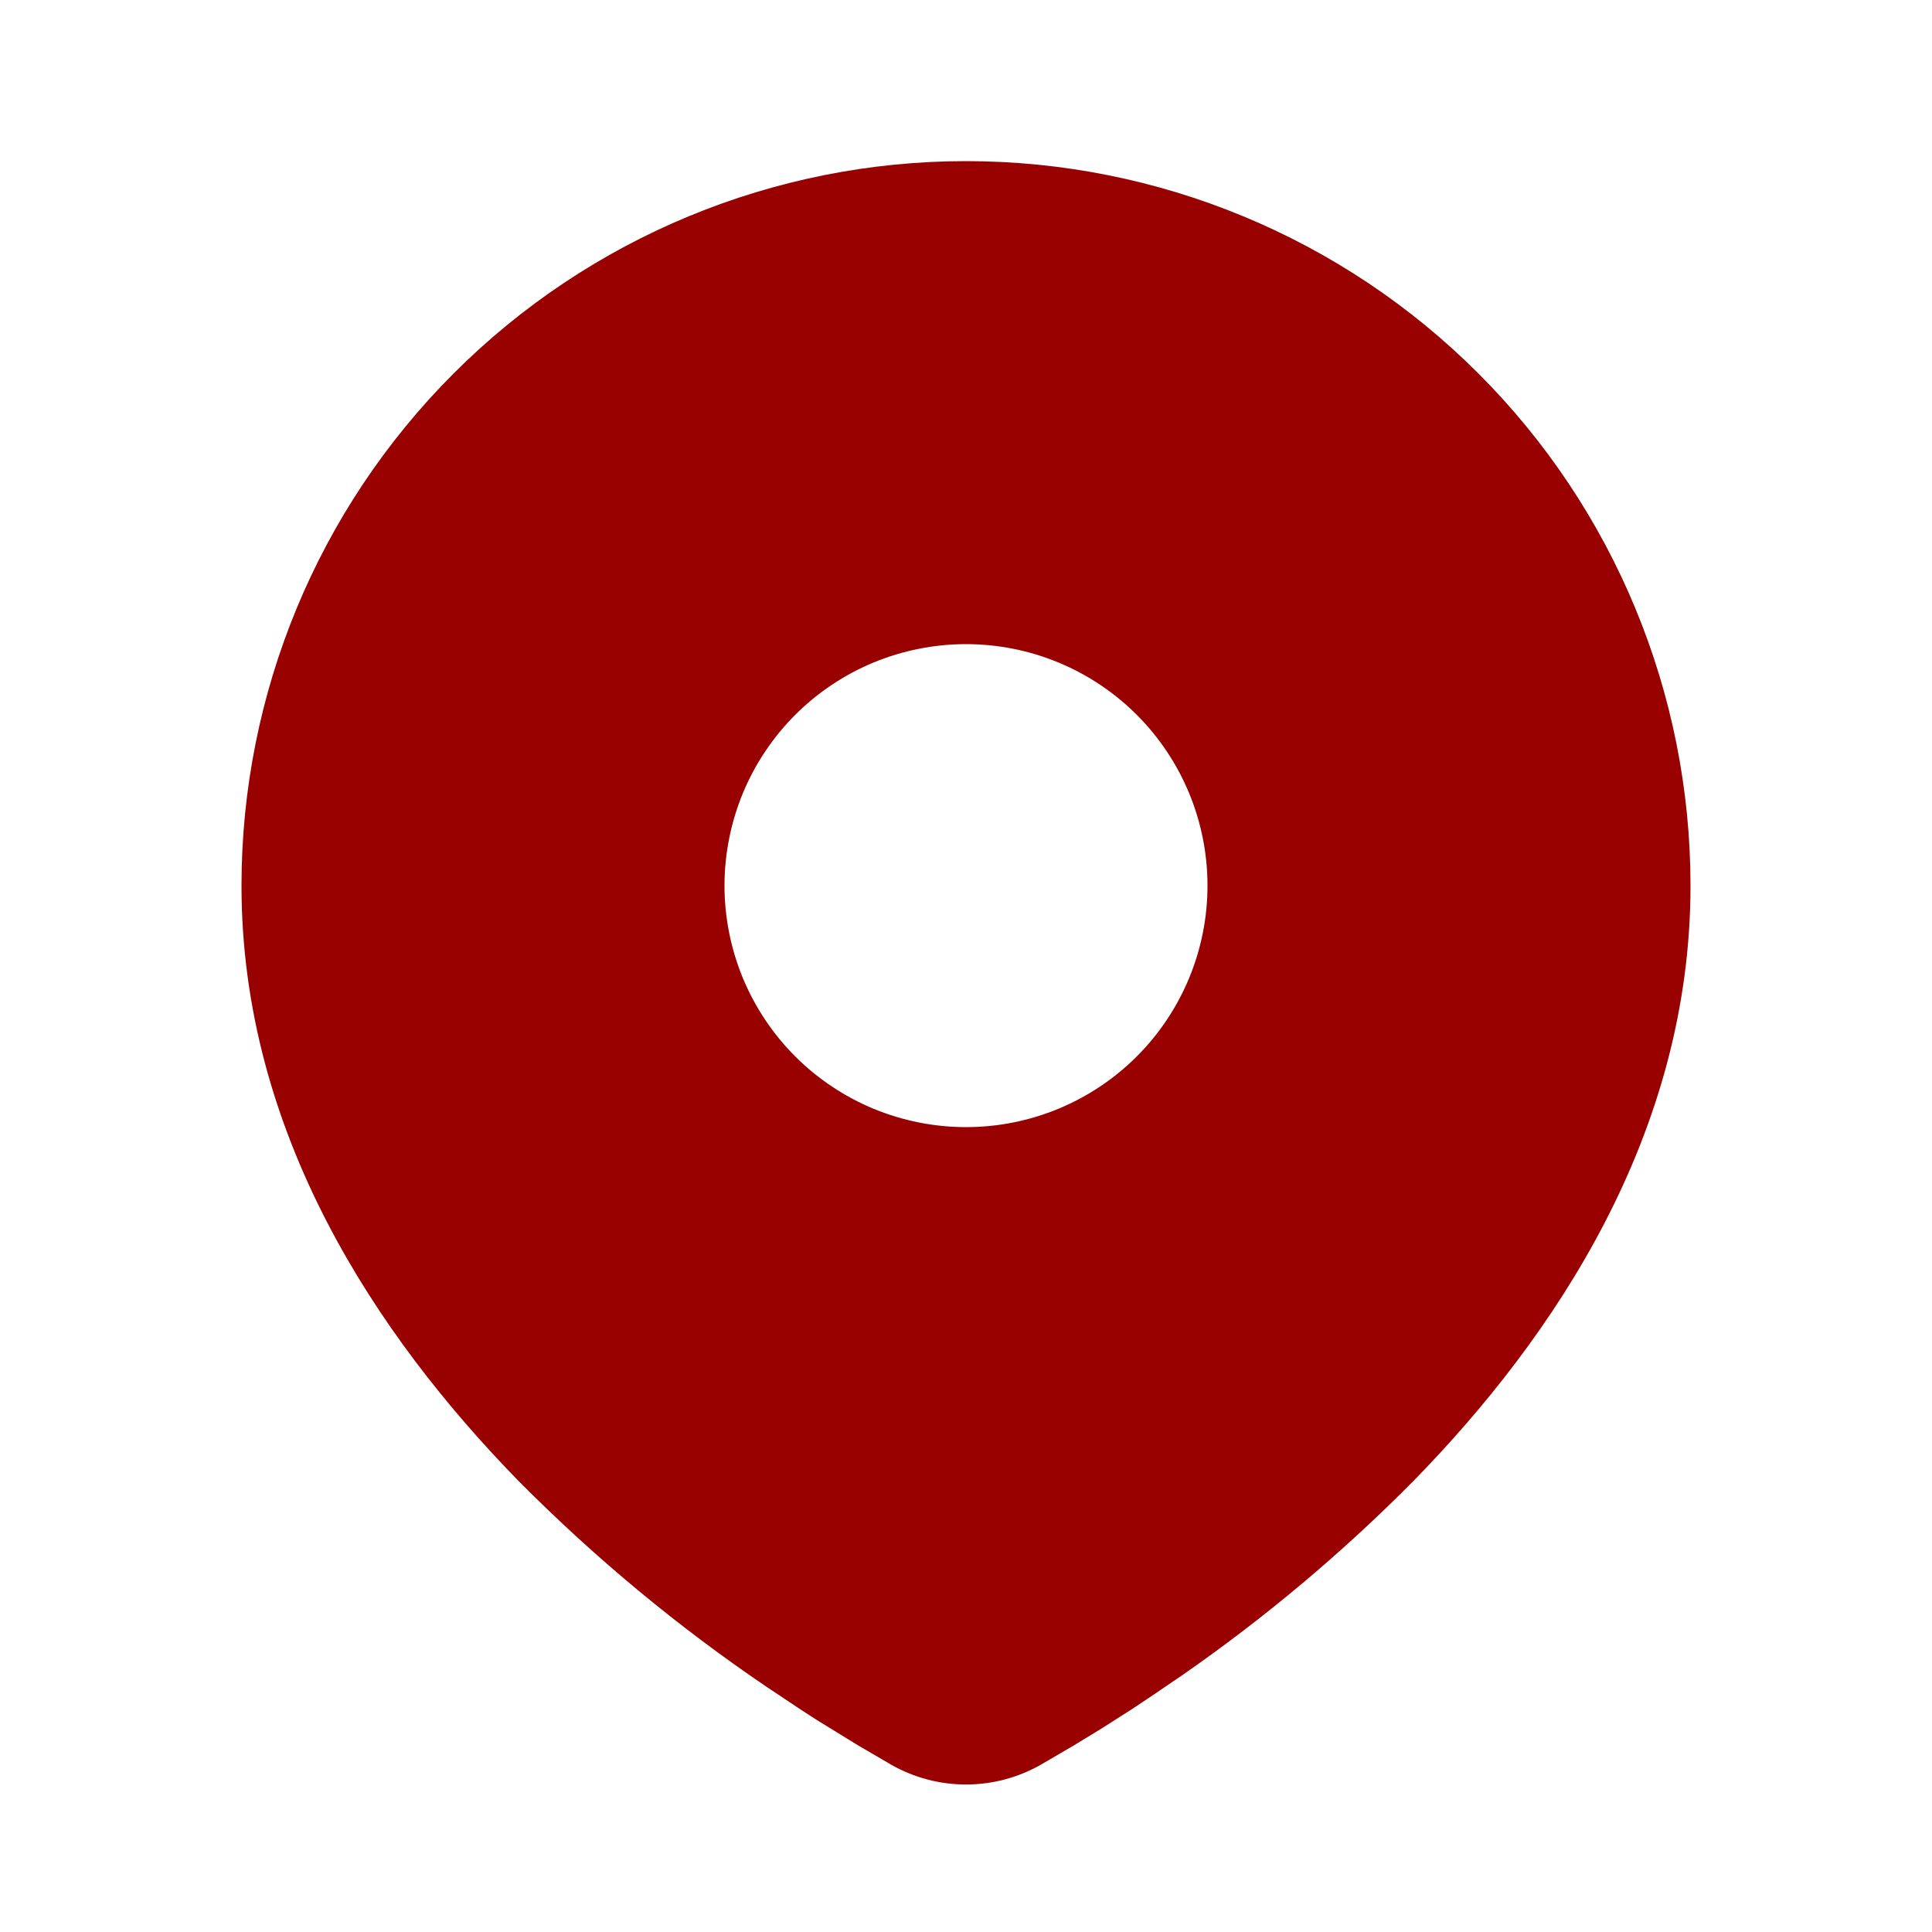 <svg width="20" height="20" viewBox="0 0 20 20" fill="none" xmlns="http://www.w3.org/2000/svg">
<g clip-path="url(#clip0_59_19)">
<path d="M10 1.668C11.989 1.668 13.897 2.458 15.303 3.865C16.71 5.271 17.5 7.179 17.5 9.168C17.5 11.73 16.103 13.826 14.632 15.331C13.896 16.074 13.094 16.748 12.235 17.344L11.88 17.585L11.713 17.696L11.399 17.896L11.119 18.067L10.773 18.269C10.537 18.403 10.271 18.473 10 18.473C9.729 18.473 9.463 18.403 9.227 18.269L8.881 18.067L8.447 17.8L8.287 17.696L7.946 17.469C7.019 16.842 6.156 16.125 5.368 15.331C3.897 13.825 2.5 11.73 2.5 9.168C2.5 7.179 3.29 5.271 4.697 3.865C6.103 2.458 8.011 1.668 10 1.668ZM10 6.668C9.672 6.668 9.347 6.733 9.043 6.858C8.74 6.984 8.464 7.168 8.232 7.4C8 7.632 7.816 7.908 7.69 8.211C7.565 8.515 7.5 8.84 7.5 9.168C7.5 9.496 7.565 9.821 7.69 10.125C7.816 10.428 8 10.704 8.232 10.936C8.464 11.168 8.74 11.352 9.043 11.478C9.347 11.603 9.672 11.668 10 11.668C10.663 11.668 11.299 11.405 11.768 10.936C12.237 10.467 12.5 9.831 12.5 9.168C12.5 8.505 12.237 7.869 11.768 7.4C11.299 6.931 10.663 6.668 10 6.668Z" fill="#990000"/>
</g>
<defs>
<clipPath id="clip0_59_19">
<rect width="20" height="20" fill="white"/>
</clipPath>
</defs>
</svg>
